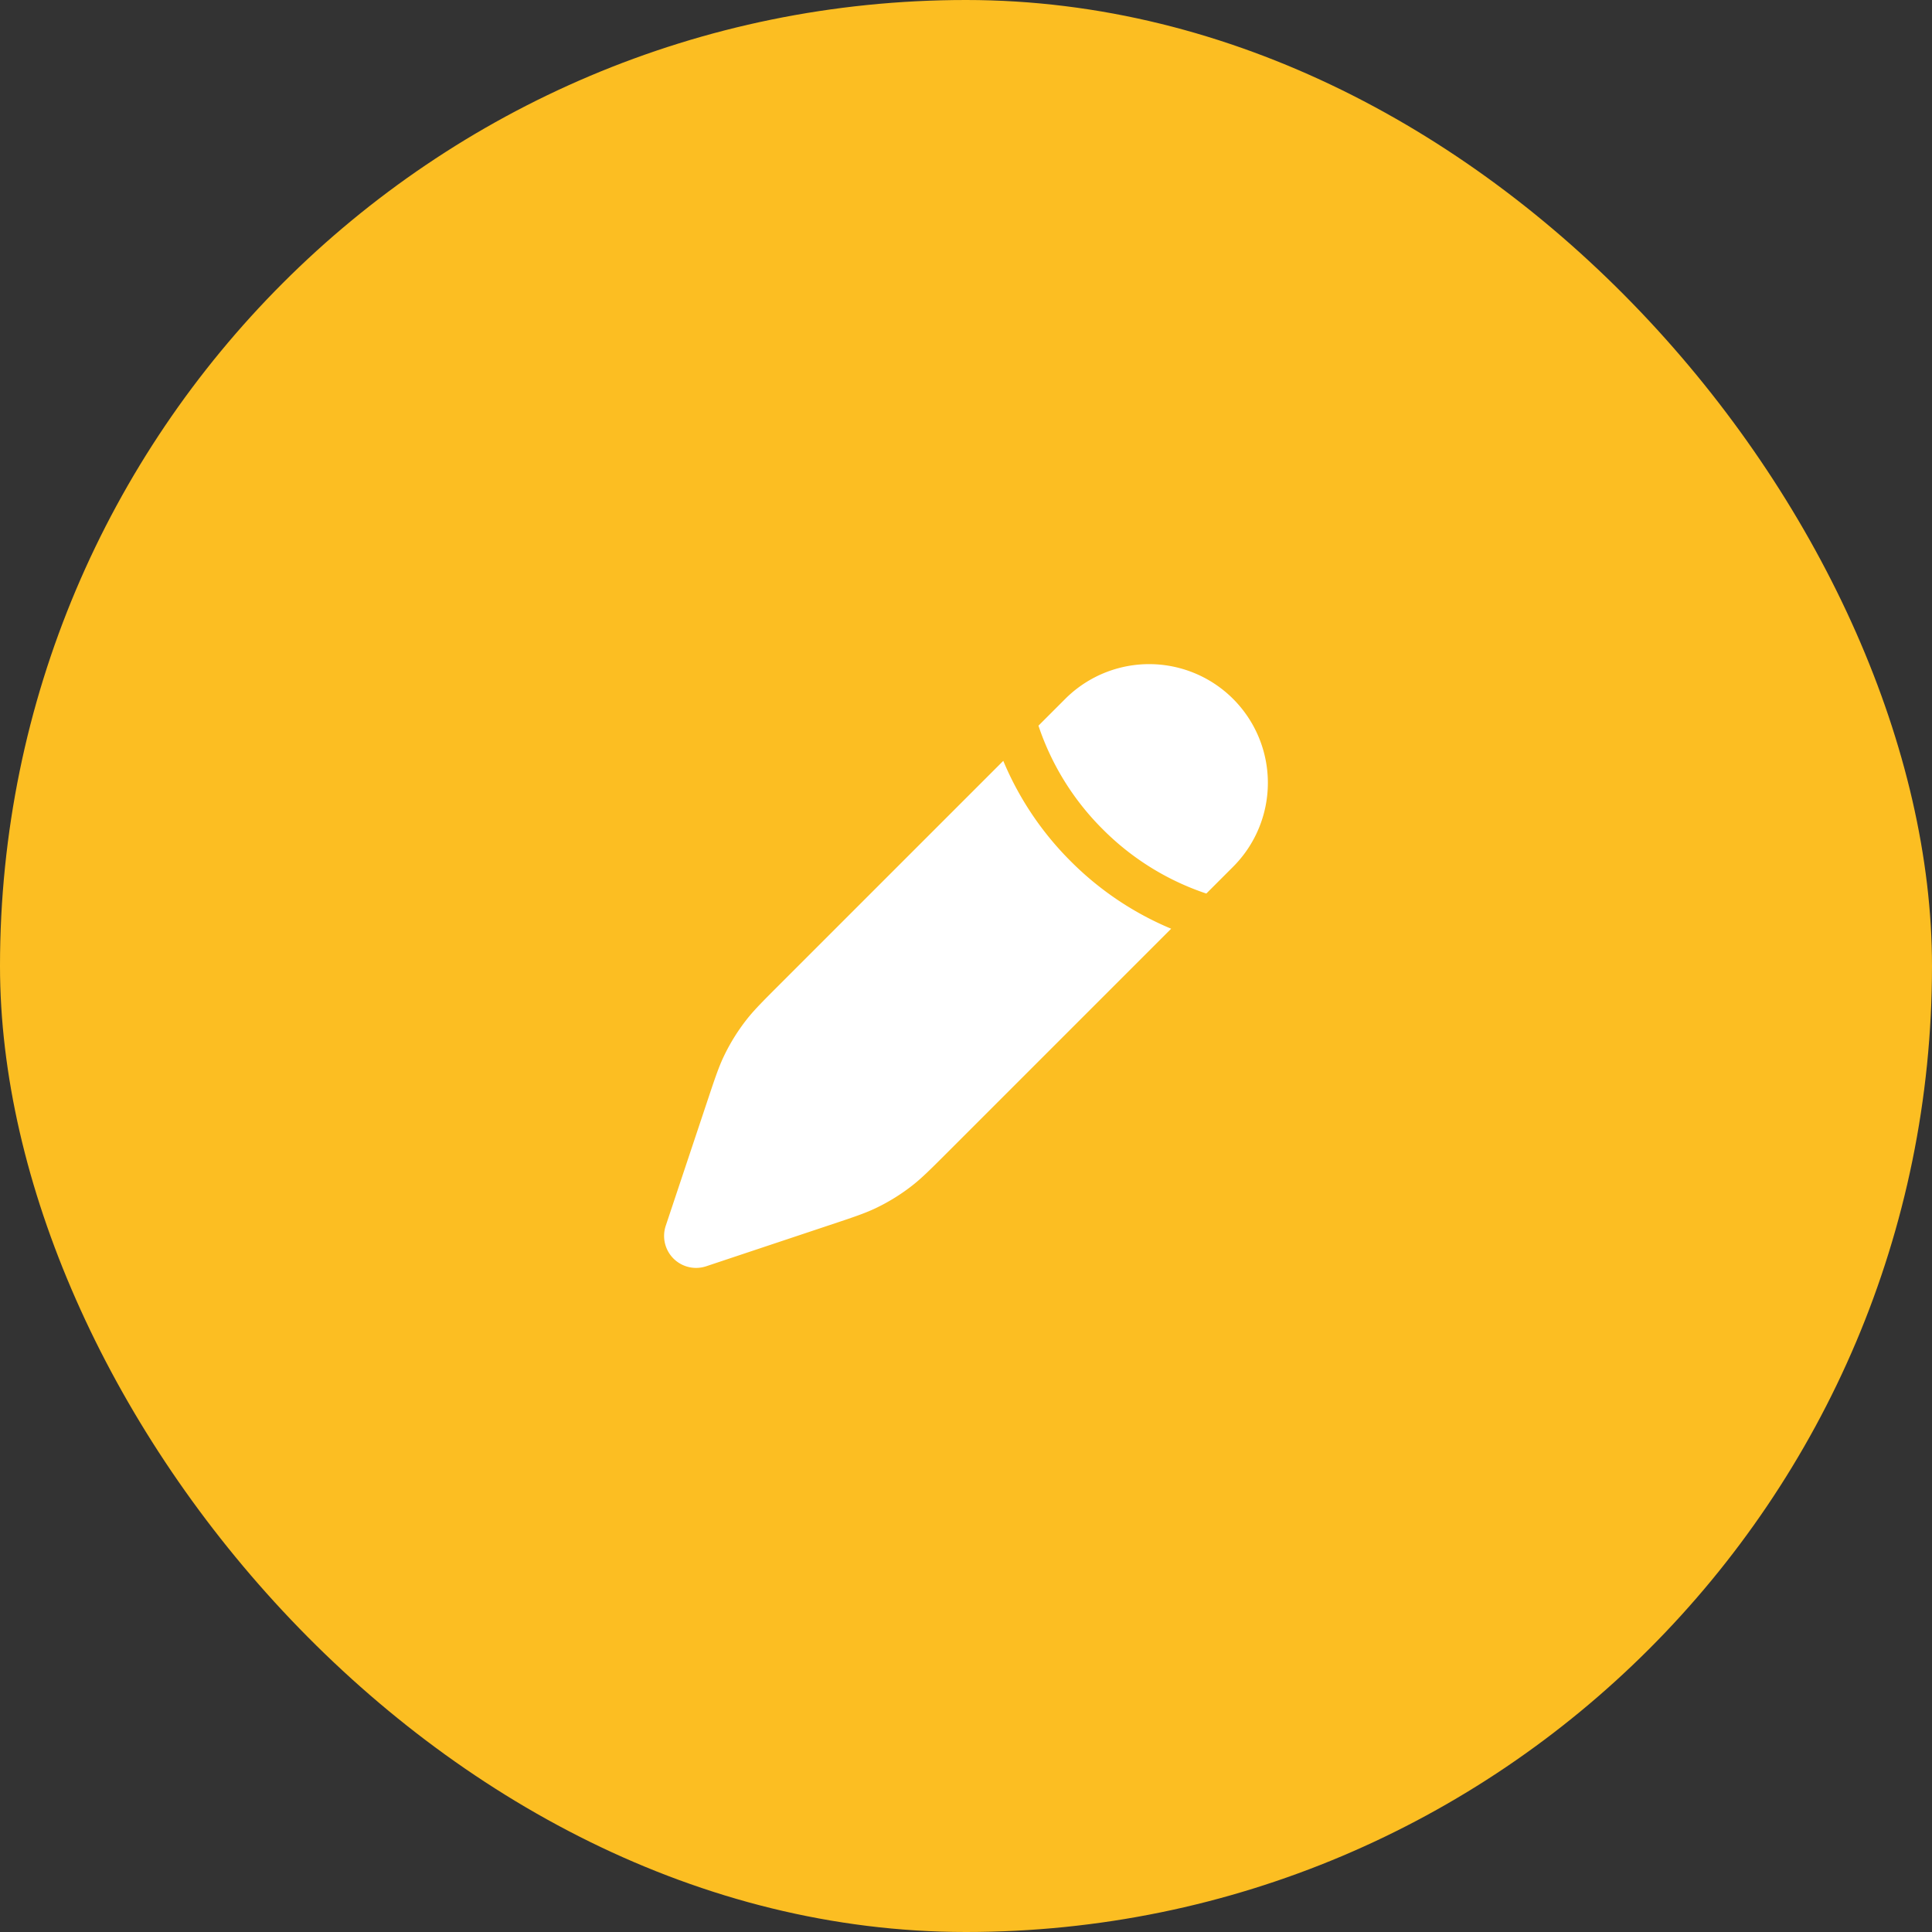 <svg width="64" height="64" fill="none" xmlns="http://www.w3.org/2000/svg"><rect width="100%" height="100%" fill="#333333" stroke="none"/><rect width="64" height="64" rx="32" fill="#FCBE22"/><path d="M31.4 38.161l7.396-7.396a10.291 10.291 0 01-3.326-2.234 10.292 10.292 0 01-2.235-3.327L25.839 32.6c-.577.577-.866.866-1.114 1.184a6.554 6.554 0 00-.749 1.211c-.173.364-.302.752-.56 1.526l-1.362 4.083a1.06 1.06 0 001.342 1.342l4.083-1.362c.775-.258 1.162-.387 1.526-.56.43-.205.836-.456 1.211-.749.318-.248.607-.537 1.184-1.114zm9.448-9.448a3.932 3.932 0 10-5.561-5.561l-.887.887.038.111a8.754 8.754 0 002.092 3.32 8.754 8.754 0 003.431 2.13l.887-.887z" fill="#fff"/></svg>